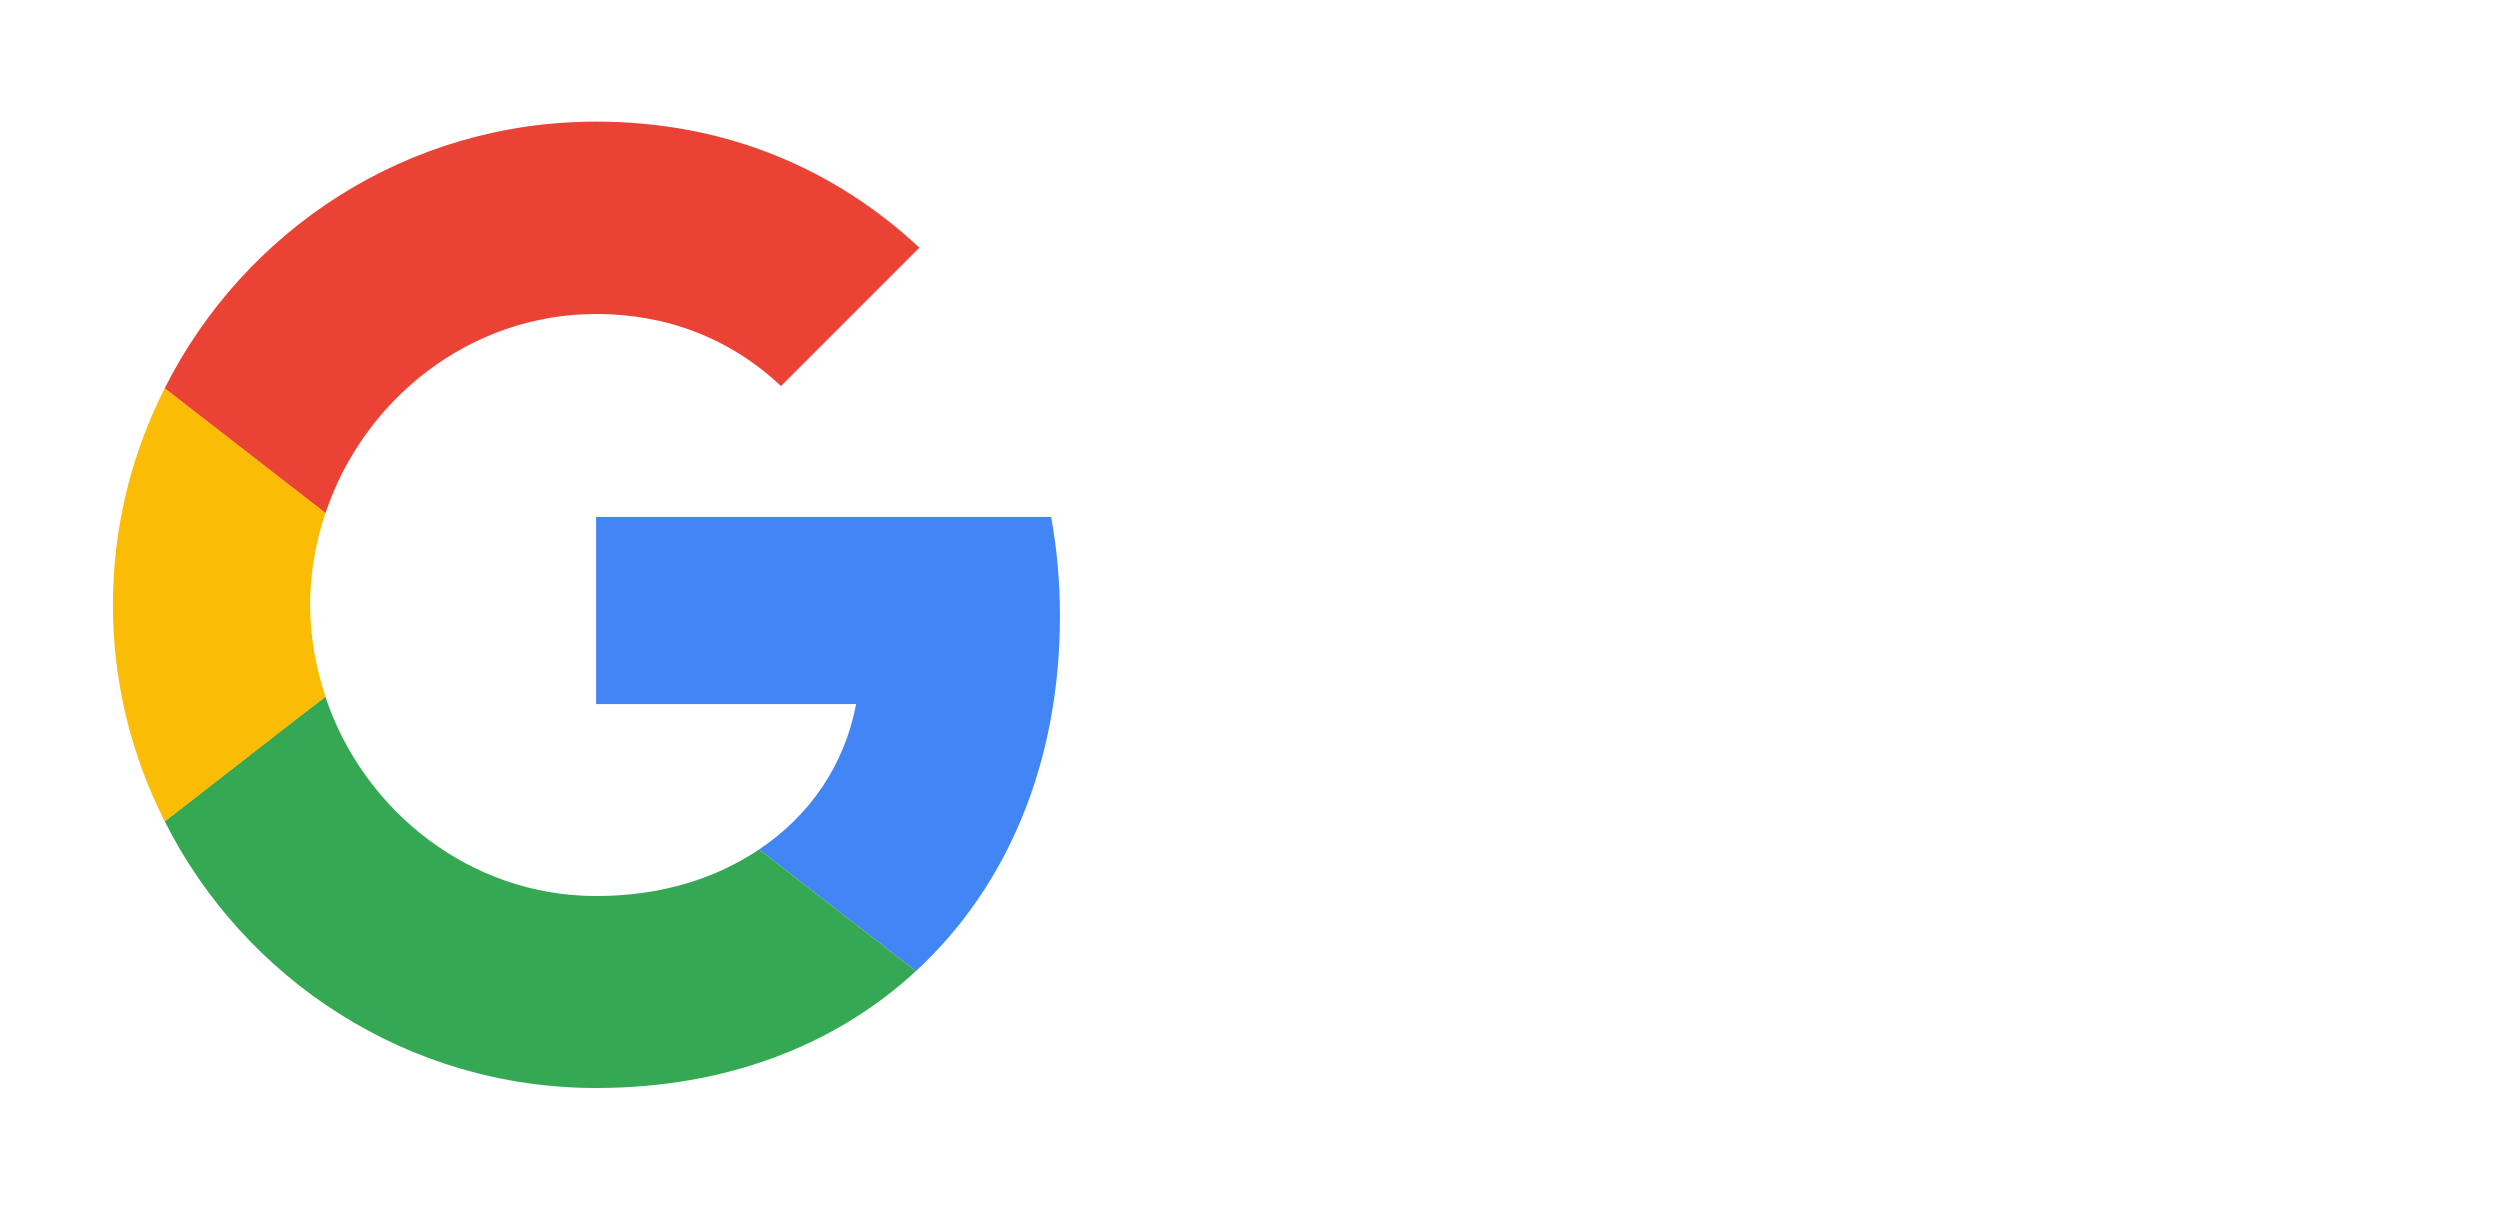 <svg width="155" height="75" viewBox="0 0 155 75" fill="none" xmlns="http://www.w3.org/2000/svg">
<g filter="url(#filter0_d_3336_5)">
<path d="M36.958 29.055V40.657H53.081C52.373 44.388 50.248 47.547 47.062 49.671L56.784 57.215C62.449 51.987 65.717 44.306 65.717 35.183C65.717 33.059 65.527 31.016 65.172 29.055L36.958 29.055Z" fill="#4285F4"/>
<path d="M20.168 40.204L17.975 41.882L10.213 47.928C15.143 57.706 25.246 64.46 36.957 64.46C45.045 64.46 51.828 61.791 56.784 57.215L47.062 49.671C44.393 51.469 40.988 52.558 36.957 52.558C29.168 52.558 22.55 47.302 20.18 40.221L20.168 40.204Z" fill="#34A853"/>
<path d="M10.213 21.075C8.171 25.106 7 29.654 7 34.502C7 39.349 8.171 43.898 10.213 47.928C10.213 47.955 20.181 40.193 20.181 40.193C19.582 38.396 19.228 36.49 19.228 34.501C19.228 32.513 19.582 30.607 20.181 28.809L10.213 21.075Z" fill="#FBBC05"/>
<path d="M36.958 16.472C41.37 16.472 45.291 17.997 48.423 20.939L57.002 12.36C51.8 7.512 45.046 4.544 36.958 4.544C25.247 4.544 15.143 11.271 10.213 21.075L20.181 28.809C22.551 21.728 29.169 16.472 36.958 16.472Z" fill="#EA4335"/>
</g>
<path d="M134.765 9.848C145.901 9.8 151.469 14.324 151.469 23.42C151.469 26.972 150.341 30.188 148.085 33.068C145.853 35.924 141.413 37.352 134.765 37.352C130.085 37.352 126.461 36.572 123.893 35.012C121.325 33.452 119.609 31.628 118.745 29.54C117.905 27.452 117.521 25.412 117.593 23.42C117.593 19.964 118.781 16.844 121.157 14.06C123.533 11.252 128.069 9.848 134.765 9.848ZM134.801 30.836C136.889 30.836 138.581 30.488 139.877 29.792C141.197 29.072 142.133 28.16 142.685 27.056C143.237 25.928 143.489 24.704 143.441 23.384C143.489 22.136 143.237 20.984 142.685 19.928C142.133 18.872 141.197 18.008 139.877 17.336C138.581 16.664 136.889 16.328 134.801 16.328C132.737 16.328 131.057 16.664 129.761 17.336C128.465 18.008 127.541 18.872 126.989 19.928C126.437 20.984 126.185 22.136 126.233 23.384C126.185 24.704 126.437 25.928 126.989 27.056C127.541 28.16 128.465 29.072 129.761 29.792C131.057 30.488 132.737 30.836 134.801 30.836Z" fill="white"/>
<path d="M109.291 30.188H117.103V36.848H109.291V30.188Z" fill="white"/>
<path d="M108.732 27.524L99.516 27.344L108.732 27.524ZM108.732 27.56C108.66 30.176 107.712 32.24 105.888 33.752C104.064 35.24 101.928 36.26 99.48 36.812C97.056 37.34 94.668 37.604 92.316 37.604C90.156 37.604 87.924 37.304 85.62 36.704C83.316 36.104 81.336 35.084 79.68 33.644C78.048 32.204 77.232 30.32 77.232 27.992H85.584C85.584 29.216 86.232 30.14 87.528 30.764C88.824 31.364 90.396 31.7 92.244 31.772C94.26 31.868 95.976 31.568 97.392 30.872C98.808 30.176 99.516 29.012 99.516 27.38C99.516 25.748 98.94 24.512 97.788 23.672C96.636 22.832 94.788 22.412 92.244 22.412C90.324 22.412 88.716 22.748 87.42 23.42C86.148 24.068 85.512 24.992 85.512 26.192V26.264L77.34 26.3V10.208H107.472V15.608H85.512V20.36C86.832 19.496 88.416 18.884 90.264 18.524C92.136 18.164 94.104 17.984 96.168 17.984C98.616 17.984 100.788 18.368 102.684 19.136C104.58 19.88 106.056 20.972 107.112 22.412C108.192 23.852 108.732 25.556 108.732 27.524V27.56Z" fill="white"/>
<path d="M83.372 45.099C83.423 44.943 83.644 44.943 83.694 45.099L85.129 49.514C85.151 49.584 85.216 49.631 85.29 49.631H89.932C90.096 49.631 90.164 49.841 90.032 49.938L86.276 52.666C86.217 52.709 86.192 52.786 86.214 52.856L87.649 57.271C87.7 57.427 87.521 57.557 87.388 57.46L83.633 54.731C83.573 54.688 83.493 54.688 83.434 54.731L79.678 57.46C79.545 57.557 79.367 57.427 79.417 57.271L80.852 52.856C80.874 52.786 80.85 52.709 80.79 52.666L77.034 49.938C76.902 49.841 76.97 49.631 77.134 49.631H81.776C81.85 49.631 81.915 49.584 81.938 49.514L83.372 45.099Z" fill="white" stroke="white" stroke-width="0.423"/>
<path d="M98.78 45.099C98.831 44.943 99.052 44.943 99.102 45.099L100.537 49.514C100.56 49.584 100.625 49.631 100.698 49.631H105.34C105.504 49.631 105.573 49.841 105.44 49.938L101.684 52.666C101.625 52.709 101.6 52.786 101.623 52.856L103.057 57.271C103.108 57.427 102.929 57.557 102.797 57.46L99.041 54.731C98.981 54.688 98.901 54.688 98.842 54.731L95.086 57.46C94.953 57.557 94.775 57.427 94.825 57.271L96.26 52.856C96.283 52.786 96.258 52.709 96.198 52.666L92.443 49.938C92.31 49.841 92.378 49.631 92.542 49.631H97.185C97.258 49.631 97.323 49.584 97.346 49.514L98.78 45.099Z" fill="white" stroke="white" stroke-width="0.423"/>
<path d="M114.189 45.099C114.239 44.943 114.46 44.943 114.511 45.099L115.945 49.514C115.968 49.584 116.033 49.631 116.106 49.631H120.749C120.913 49.631 120.981 49.841 120.848 49.938L117.092 52.666C117.033 52.709 117.008 52.786 117.031 52.856L118.465 57.271C118.516 57.427 118.338 57.557 118.205 57.46L114.449 54.731C114.39 54.688 114.309 54.688 114.25 54.731L110.494 57.46C110.361 57.557 110.183 57.427 110.234 57.271L111.668 52.856C111.691 52.786 111.666 52.709 111.607 52.666L107.851 49.938C107.718 49.841 107.786 49.631 107.95 49.631H112.593C112.666 49.631 112.731 49.584 112.754 49.514L114.189 45.099Z" fill="white" stroke="white" stroke-width="0.423"/>
<path d="M129.598 45.099C129.648 44.943 129.869 44.943 129.92 45.099L131.354 49.514C131.377 49.584 131.442 49.631 131.515 49.631H136.158C136.322 49.631 136.39 49.841 136.257 49.938L132.501 52.666C132.442 52.709 132.417 52.786 132.44 52.856L133.875 57.271C133.925 57.427 133.747 57.557 133.614 57.46L129.858 54.731C129.799 54.688 129.719 54.688 129.659 54.731L125.903 57.46C125.771 57.557 125.592 57.427 125.643 57.271L127.077 52.856C127.1 52.786 127.075 52.709 127.016 52.666L123.26 49.938C123.127 49.841 123.196 49.631 123.36 49.631H128.002C128.075 49.631 128.14 49.584 128.163 49.514L129.598 45.099Z" fill="white" stroke="white" stroke-width="0.423"/>
<path d="M145.007 45.099C145.058 44.943 145.278 44.943 145.329 45.099L146.763 49.514C146.786 49.584 146.851 49.631 146.925 49.631H151.567C151.731 49.631 151.799 49.841 151.666 49.938L147.911 52.666C147.851 52.709 147.826 52.786 147.849 52.856L149.284 57.271C149.334 57.427 149.156 57.557 149.023 57.46L145.267 54.731C145.208 54.688 145.128 54.688 145.068 54.731L141.313 57.46C141.18 57.557 141.001 57.427 141.052 57.271L142.487 52.856C142.509 52.786 142.484 52.709 142.425 52.666L138.669 49.938C138.537 49.841 138.605 49.631 138.769 49.631H143.411C143.485 49.631 143.55 49.584 143.572 49.514L145.007 45.099Z" fill="white" stroke="white" stroke-width="0.423"/>
<defs>
<filter id="filter0_d_3336_5" x="0.259" y="0.799" width="72.198" height="73.397" filterUnits="userSpaceOnUse" color-interpolation-filters="sRGB">
<feFlood flood-opacity="0" result="BackgroundImageFix"/>
<feColorMatrix in="SourceAlpha" type="matrix" values="0 0 0 0 0 0 0 0 0 0 0 0 0 0 0 0 0 0 127 0" result="hardAlpha"/>
<feOffset dy="2.996"/>
<feGaussianBlur stdDeviation="3.37"/>
<feComposite in2="hardAlpha" operator="out"/>
<feColorMatrix type="matrix" values="0 0 0 0 0.251 0 0 0 0 0.251 0 0 0 0 0.251 0 0 0 0.25 0"/>
<feBlend mode="normal" in2="BackgroundImageFix" result="effect1_dropShadow_3336_5"/>
<feBlend mode="normal" in="SourceGraphic" in2="effect1_dropShadow_3336_5" result="shape"/>
</filter>
</defs>
</svg>
